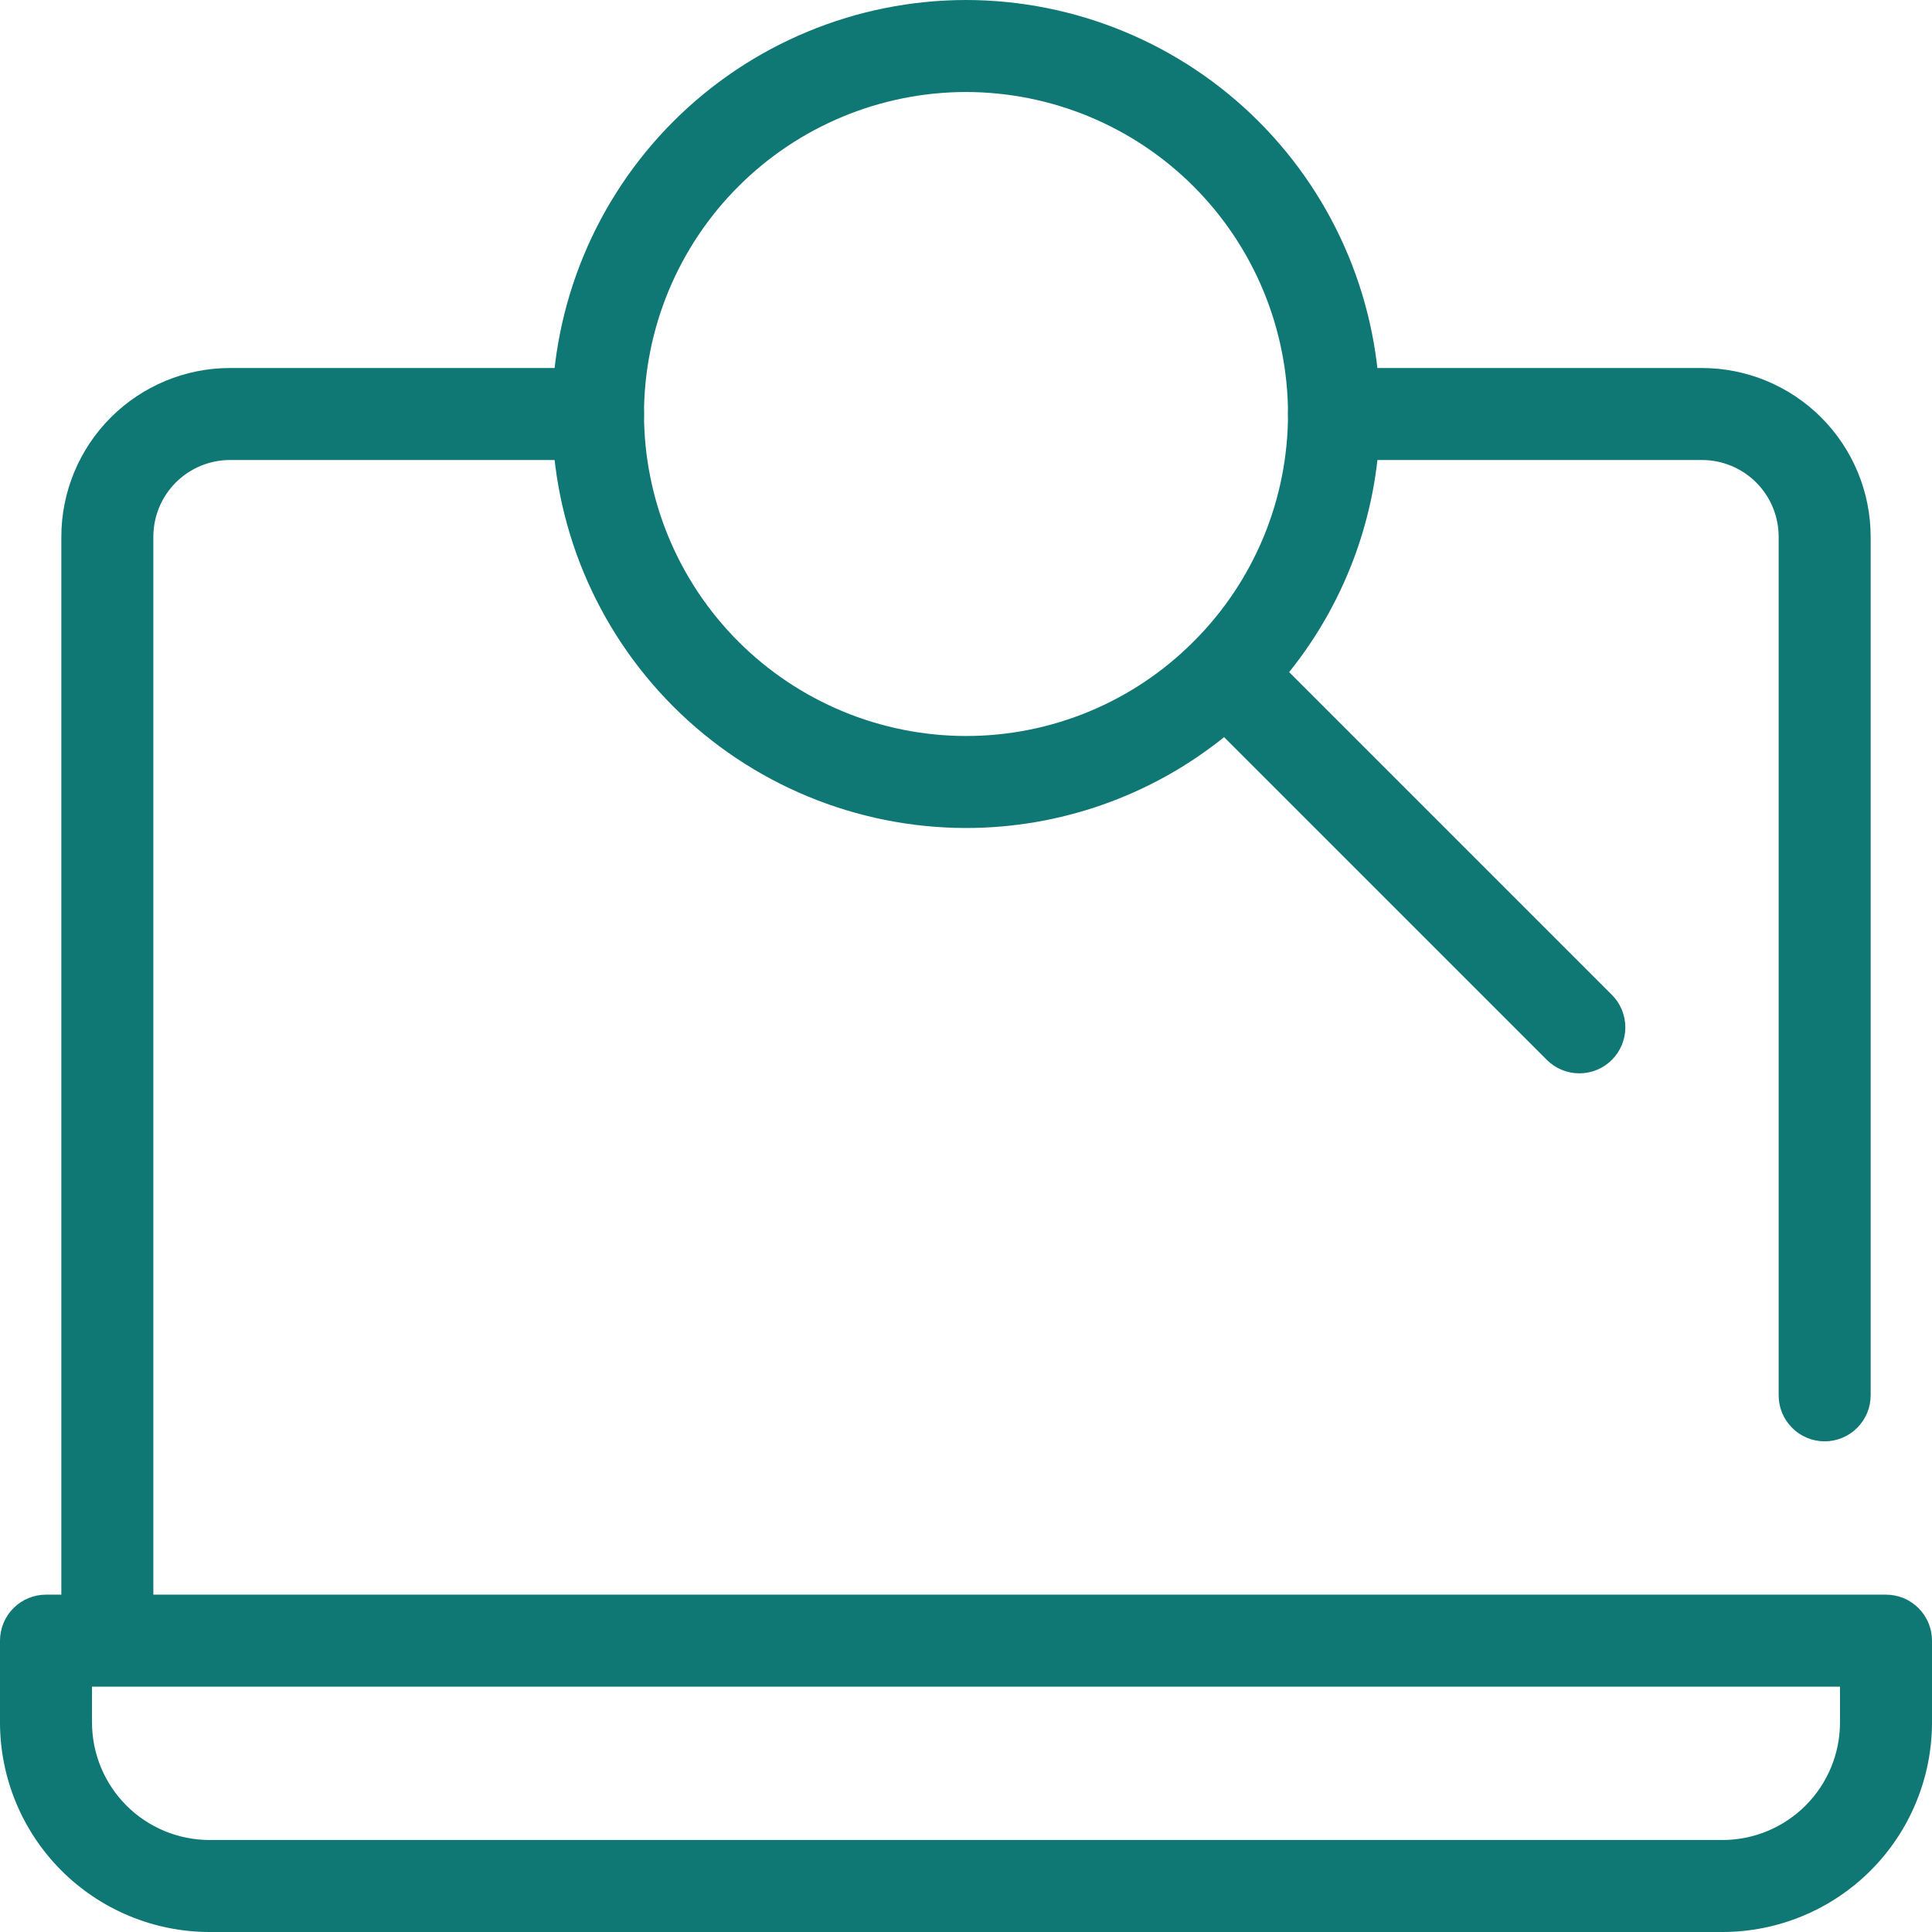 <?xml version="1.0" encoding="UTF-8"?>
<svg xmlns="http://www.w3.org/2000/svg" width="168" height="168" viewBox="0 0 168 168" fill="none">
  <path d="M164 138.666H13.334V46.666C13.336 44.899 14.039 43.204 15.289 41.955C16.538 40.705 18.233 40.002 20 40H52C53.061 40 54.078 39.578 54.828 38.828C55.578 38.078 56 37.061 56 36C56 34.939 55.578 33.922 54.828 33.172C54.078 32.422 53.061 32 52 32H20C16.112 32.005 12.384 33.551 9.635 36.301C6.885 39.05 5.339 42.778 5.334 46.666V138.666H4C2.939 138.666 1.922 139.087 1.172 139.838C0.421 140.588 5.30385e-05 141.605 0 142.666V149.785C0.006 154.614 1.927 159.244 5.341 162.659C8.756 166.073 13.386 167.994 18.215 168H149.785C154.614 167.994 159.244 166.073 162.659 162.659C166.073 159.244 167.994 154.614 168 149.785V142.666C168 141.605 167.579 140.588 166.828 139.838C166.078 139.087 165.061 138.666 164 138.666ZM160 149.785C159.997 152.493 158.92 155.09 157.005 157.005C155.09 158.92 152.493 159.997 149.785 160H18.215C15.507 159.997 12.91 158.92 10.995 157.005C9.08 155.09 8.003 152.493 8 149.785V146.666H160V149.785Z" fill="#0F7774"></path>
  <path d="M116 40H148C149.767 40.002 151.462 40.705 152.711 41.955C153.961 43.204 154.664 44.899 154.666 46.666V121.334C154.666 122.395 155.088 123.412 155.838 124.162C156.588 124.913 157.605 125.334 158.666 125.334C159.727 125.334 160.744 124.912 161.494 124.162C162.245 123.412 162.666 122.395 162.666 121.334V46.666C162.661 42.778 161.115 39.05 158.365 36.301C155.616 33.551 151.888 32.005 148 32H116C114.939 32 113.922 32.422 113.172 33.172C112.421 33.922 112 34.939 112 36C112 37.061 112.421 38.078 113.172 38.828C113.922 39.578 114.939 40 116 40Z" fill="#0F7774"></path>
  <path d="M140.162 86.506L112.1 58.444C117.215 52.082 120.002 44.163 120 36C119.989 26.456 116.193 17.305 109.444 10.556C102.695 3.807 93.544 0.011 84 0C74.456 0.011 65.305 3.807 58.556 10.556C51.807 17.305 48.011 26.456 48 36C48.011 45.544 51.807 54.695 58.556 61.444C65.305 68.192 74.456 71.989 84 72C92.163 72.002 100.082 69.215 106.443 64.1L134.506 92.162C134.877 92.534 135.318 92.829 135.803 93.03C136.288 93.231 136.809 93.335 137.334 93.334C137.859 93.335 138.38 93.231 138.865 93.03C139.35 92.829 139.791 92.534 140.162 92.162C140.534 91.791 140.828 91.35 141.029 90.865C141.23 90.379 141.334 89.859 141.334 89.334C141.334 88.809 141.23 88.289 141.029 87.803C140.828 87.318 140.534 86.877 140.162 86.506ZM56 36C56.008 28.576 58.961 21.459 64.21 16.21C69.459 10.961 76.576 8.008 84 8C91.424 8.008 98.541 10.961 103.79 16.21C109.039 21.459 111.992 28.576 112 36C112.002 39.669 111.281 43.303 109.877 46.693C108.473 50.083 106.415 53.163 103.82 55.757L103.785 55.785L103.757 55.819C101.163 58.415 98.083 60.473 94.693 61.877C91.303 63.281 87.669 64.002 84 64C76.576 63.992 69.459 61.039 64.21 55.79C58.961 50.541 56.008 43.423 56 36Z" fill="#0F7774"></path>
</svg>
